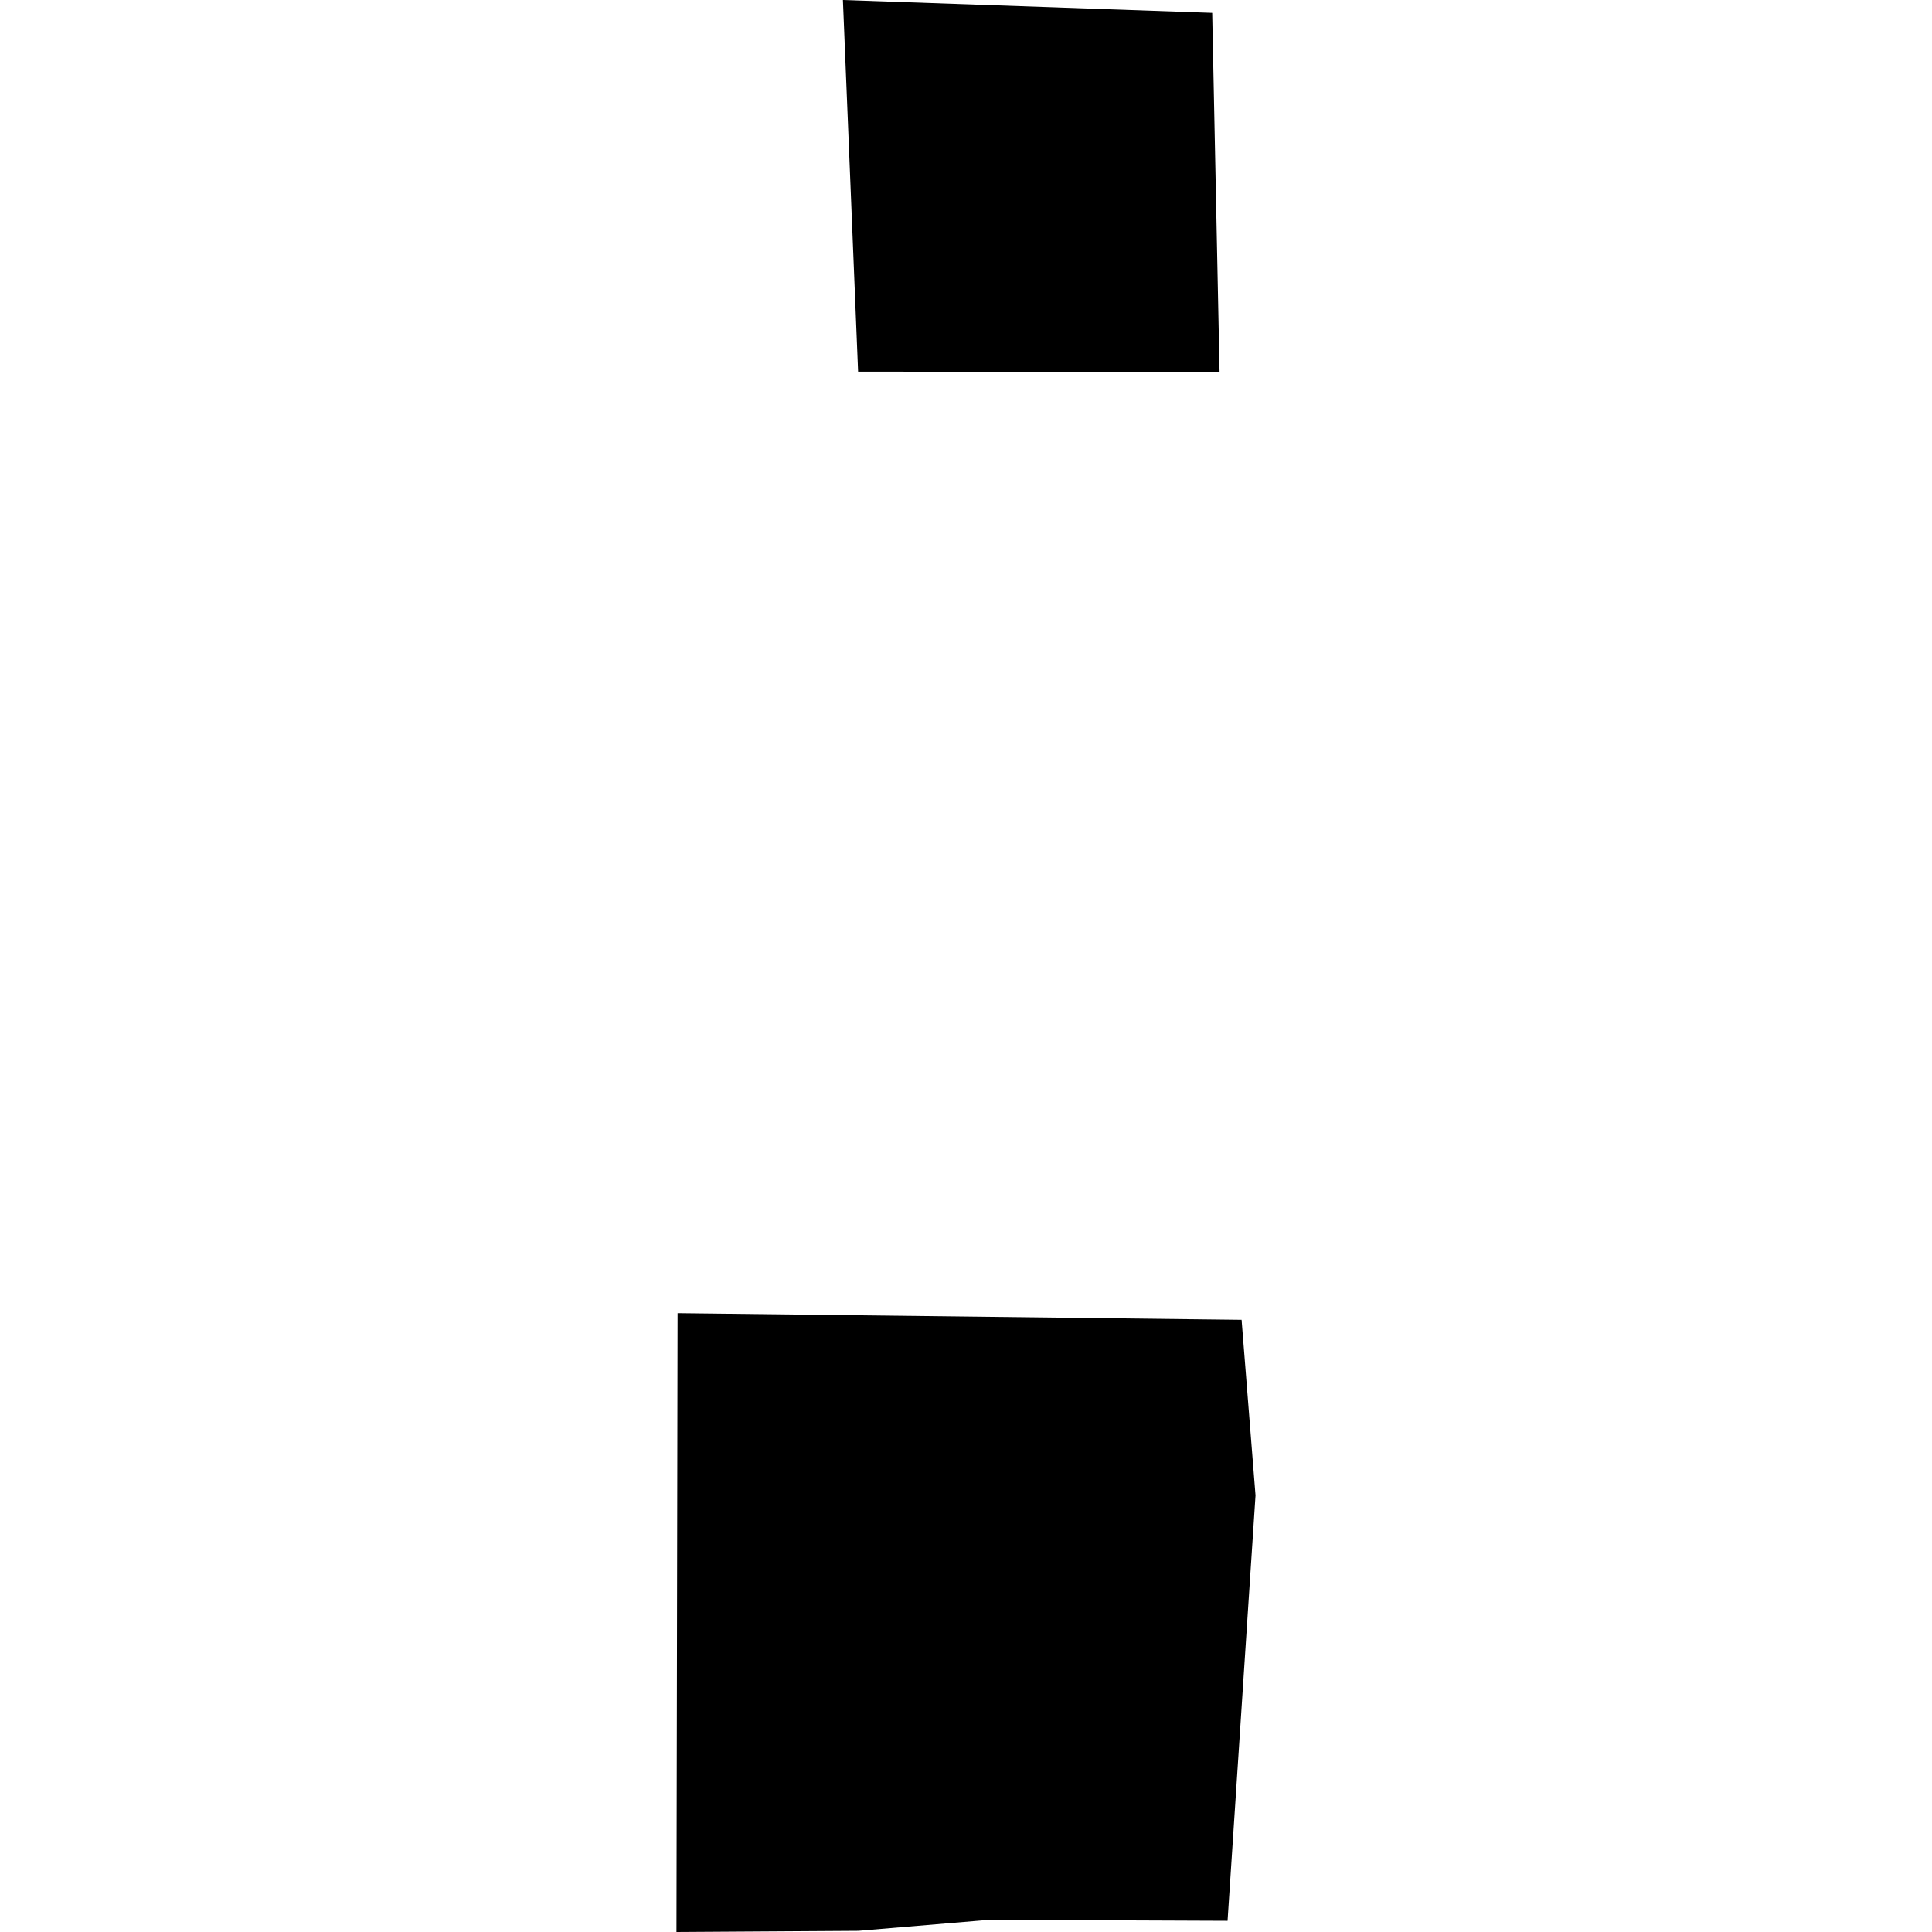 <?xml version="1.0" encoding="utf-8" standalone="no"?>
<!DOCTYPE svg PUBLIC "-//W3C//DTD SVG 1.1//EN"
  "http://www.w3.org/Graphics/SVG/1.1/DTD/svg11.dtd">
<!-- Created with matplotlib (https://matplotlib.org/) -->
<svg height="288pt" version="1.1" viewBox="0 0 288 288" width="288pt" xmlns="http://www.w3.org/2000/svg" xmlns:xlink="http://www.w3.org/1999/xlink">
 <defs>
  <style type="text/css">
*{stroke-linecap:butt;stroke-linejoin:round;}
  </style>
 </defs>
 <g id="figure_1">
  <g id="patch_1">
   <path d="M 0 288 
L 288 288 
L 288 0 
L 0 0 
z
" style="fill:none;opacity:0;"/>
  </g>
  <g id="axes_1">
   <g id="PatchCollection_1">
    <path clip-path="url(#p83bbaffb14)" d="M 101.005 195.752 
L 185.083 196.742 
L 187.159 222.916 
L 182.992 286.331 
L 147.431 286.187 
L 127.966 287.826 
L 100.841 288 
L 101.005 195.752 
"/>
    <path clip-path="url(#p83bbaffb14)" d="M 125.652 0 
L 180.7 1.919 
L 181.798 55.443 
L 127.916 55.402 
L 125.652 0 
"/>
   </g>
  </g>
 </g>
 <defs>
  <clipPath id="p83bbaffb14">
   <rect height="288" width="86.319" x="100.841" y="0"/>
  </clipPath>
 </defs>
</svg>
